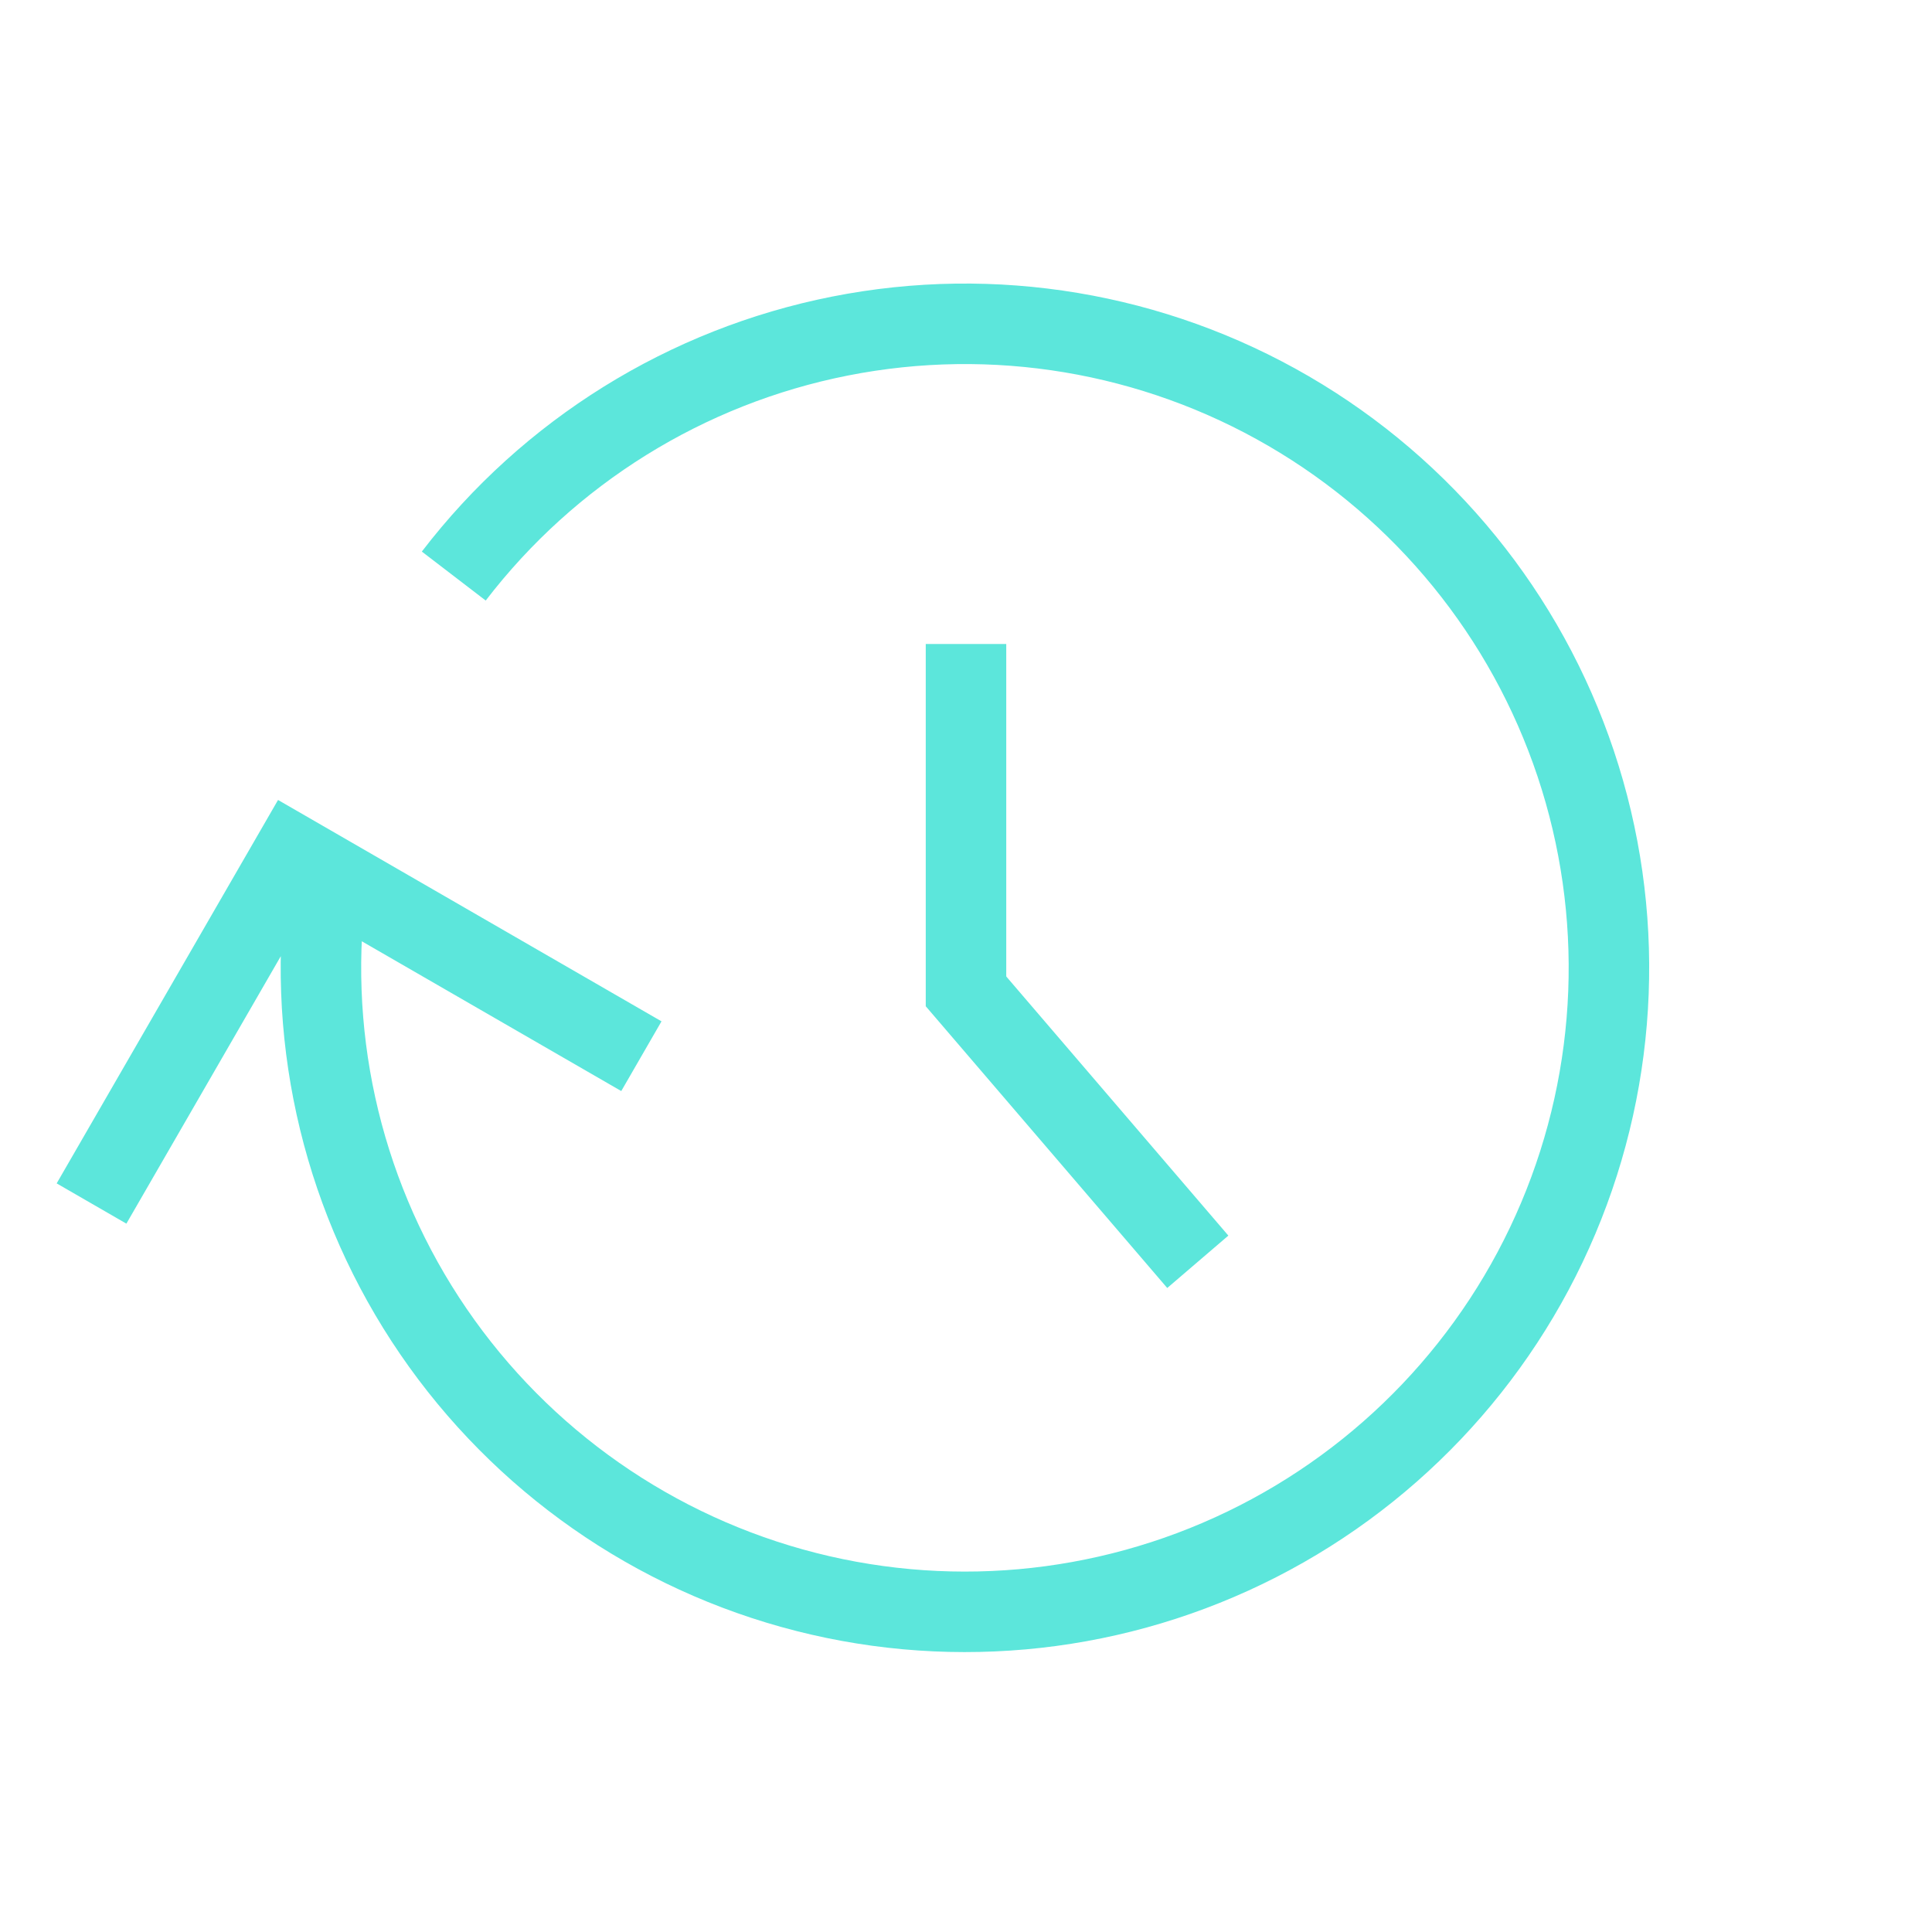 <svg width="48" height="48" viewBox="0 0 48 48" fill="none" xmlns="http://www.w3.org/2000/svg">
<g id="icon-48px-time-limit" clip-path="url(#clip0_9291_18865)">
<path id="Vector" d="M11.274 14.312C13.642 11.224 17.053 9.104 20.871 8.349C24.689 7.594 28.651 8.257 32.015 10.213C35.379 12.169 37.915 15.284 39.149 18.975C40.382 22.666 40.228 26.68 38.715 30.265C37.203 33.85 34.435 36.762 30.93 38.454C27.426 40.146 23.425 40.503 19.677 39.458C15.928 38.413 12.689 36.037 10.565 32.776C8.442 29.515 7.58 25.591 8.14 21.741M2.274 29.901L7.274 21.241L15.935 26.241" stroke="#5CE6DB" stroke-width="2"/>
<path id="Vector_2" d="M24 17V24" stroke="#5CE6DB" stroke-width="2" stroke-linecap="square" stroke-linejoin="round"/>
<line id="Line 15" x1="23.759" y1="24.349" x2="29.759" y2="31.349" stroke="#5CE6DB" stroke-width="2"/>
</g>
<defs>
<clipPath id="clip0_9291_18865">
<rect width="48" height="48" fill="white"/>
</clipPath>
</defs>
</svg>
